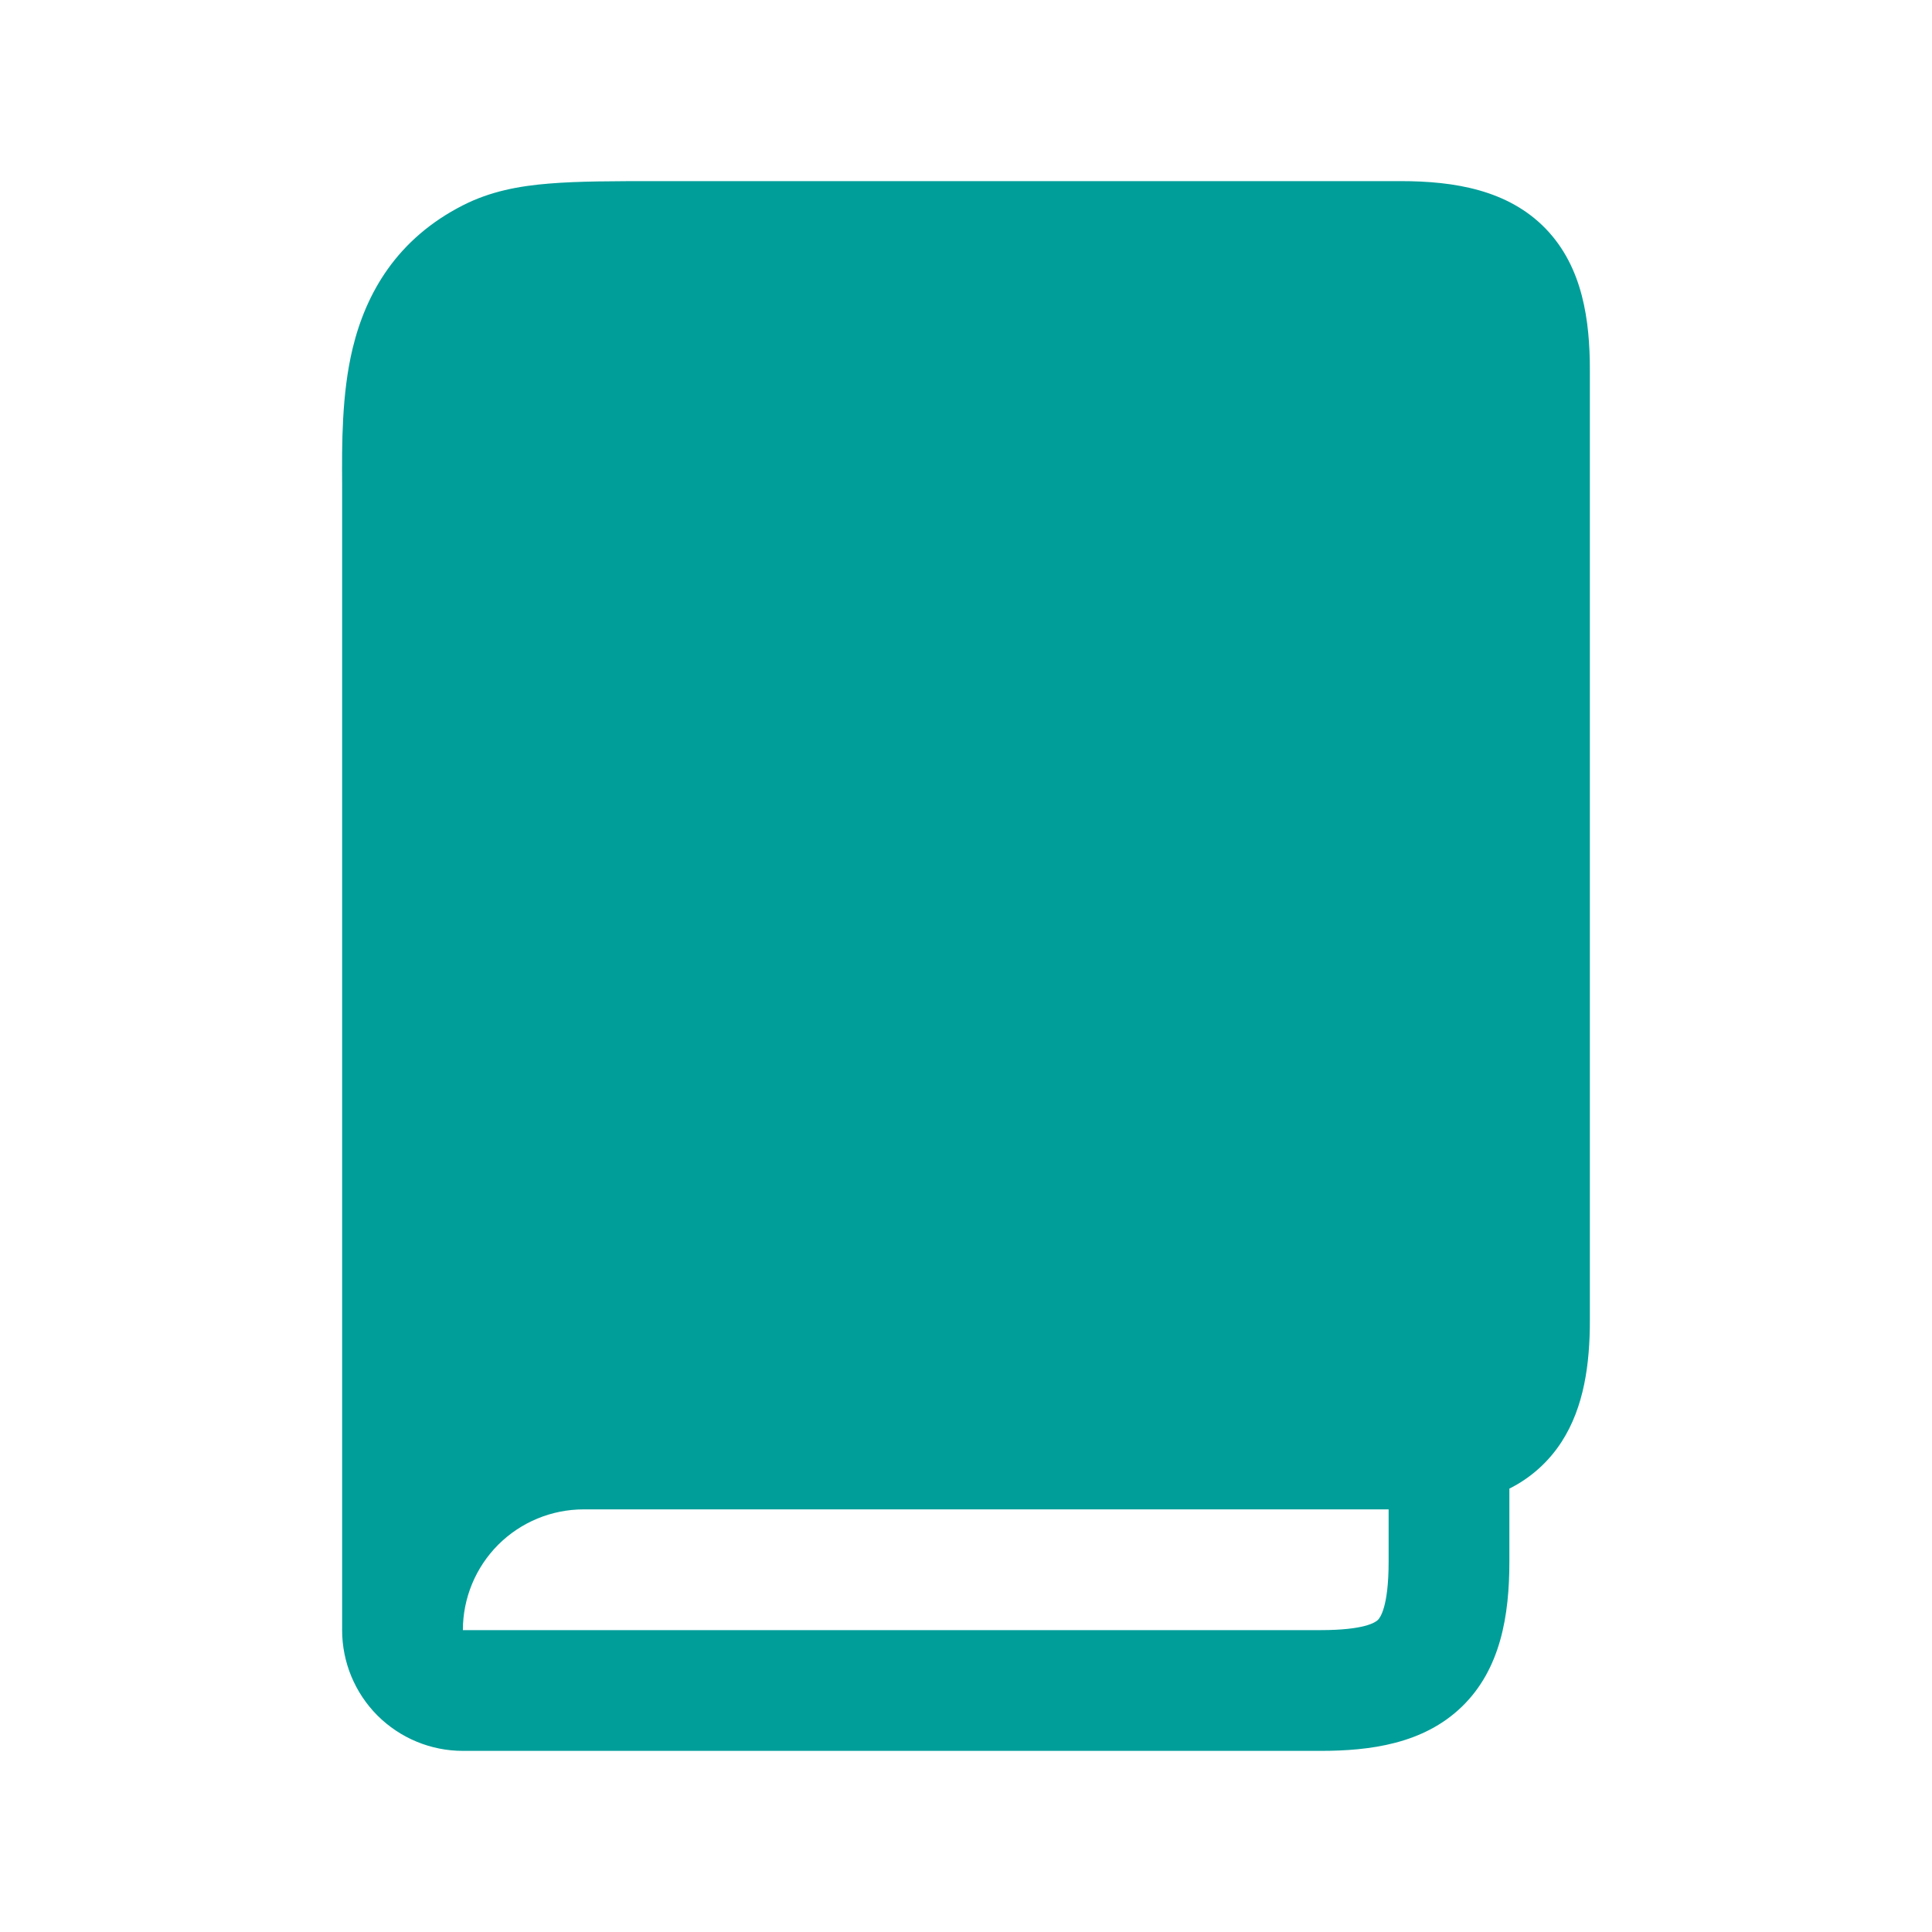 <svg width="24" height="24" viewBox="0 0 24 24" fill="none" xmlns="http://www.w3.org/2000/svg">
<path d="M8.17 2.25H17.4C18.067 2.25 18.736 2.359 19.203 2.843C19.663 3.321 19.75 3.983 19.75 4.6V16.4C19.75 16.943 19.678 17.477 19.4 17.909C19.24 18.158 19.015 18.36 18.75 18.492V19.4C18.75 20.066 18.642 20.735 18.159 21.202C17.681 21.664 17.019 21.75 16.402 21.75H5.75C5.352 21.75 4.971 21.592 4.689 21.311C4.408 21.029 4.25 20.648 4.25 20.25V6.017C4.247 5.519 4.244 4.897 4.38 4.33C4.547 3.638 4.932 2.967 5.751 2.55C6.089 2.378 6.445 2.31 6.825 2.28C7.19 2.25 7.635 2.25 8.17 2.25ZM5.75 20.25H16.402C16.949 20.25 17.085 20.154 17.116 20.124C17.141 20.1 17.25 19.969 17.25 19.4V18.75H7.25C6.852 18.75 6.471 18.908 6.189 19.189C5.908 19.471 5.75 19.852 5.75 20.25Z" fill="#009E99"/>
</svg>

